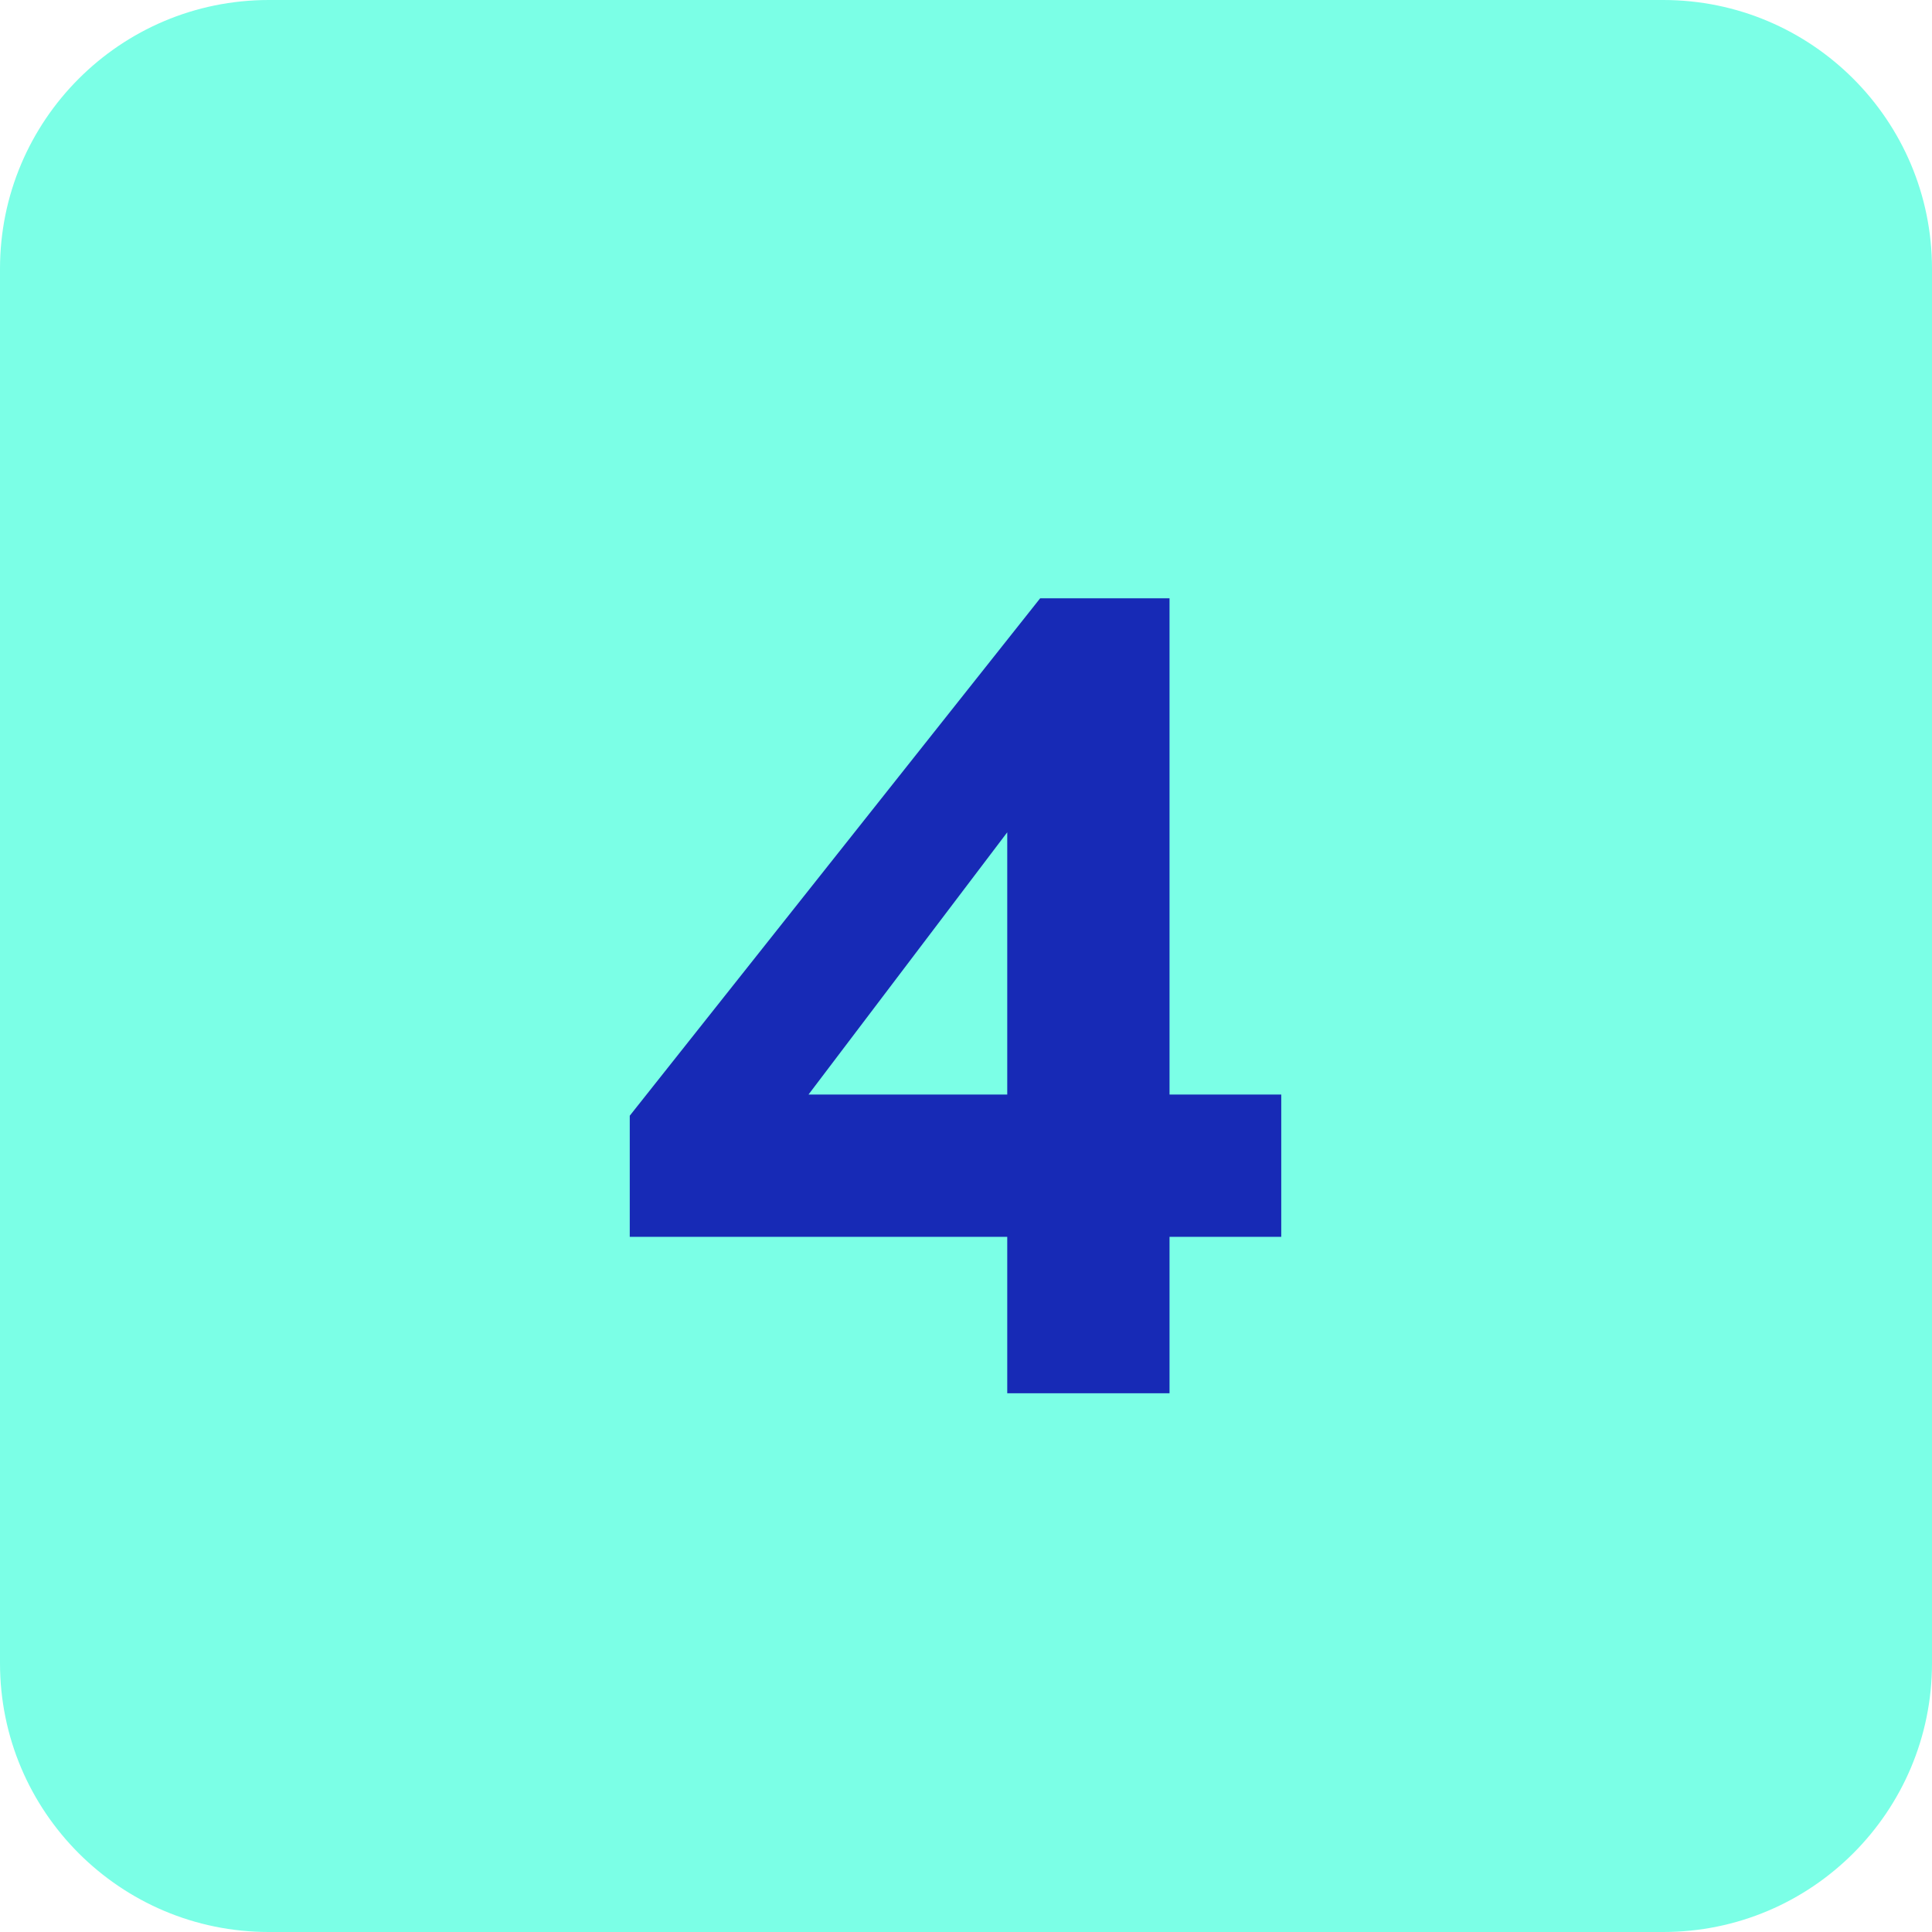 <svg width="115" height="115" viewBox="0 0 115 115" fill="none" xmlns="http://www.w3.org/2000/svg">
<g clip-path="url(#clip0_4735_9303)">
<path d="M0 99C0 107.837 7.163 115 16 115H99C107.837 115 115 107.837 115 99V16C115 7.163 107.837 0 99 0H16C7.163 0 0 7.163 0 16V99Z" fill="#7BFFE6"/>
<path d="M76.265 73.622H69.615V82.932H59.955V73.622H37.485V66.412L61.915 35.612H69.615V65.152H76.265V73.622ZM48.125 65.152H59.955V49.542L48.125 65.152Z" fill="#172AB6"/>
</g>
<defs>
<clipPath id="clip0_4735_9303">
<rect width="115" height="115" fill="white"/>
</clipPath>
</defs>
</svg>
